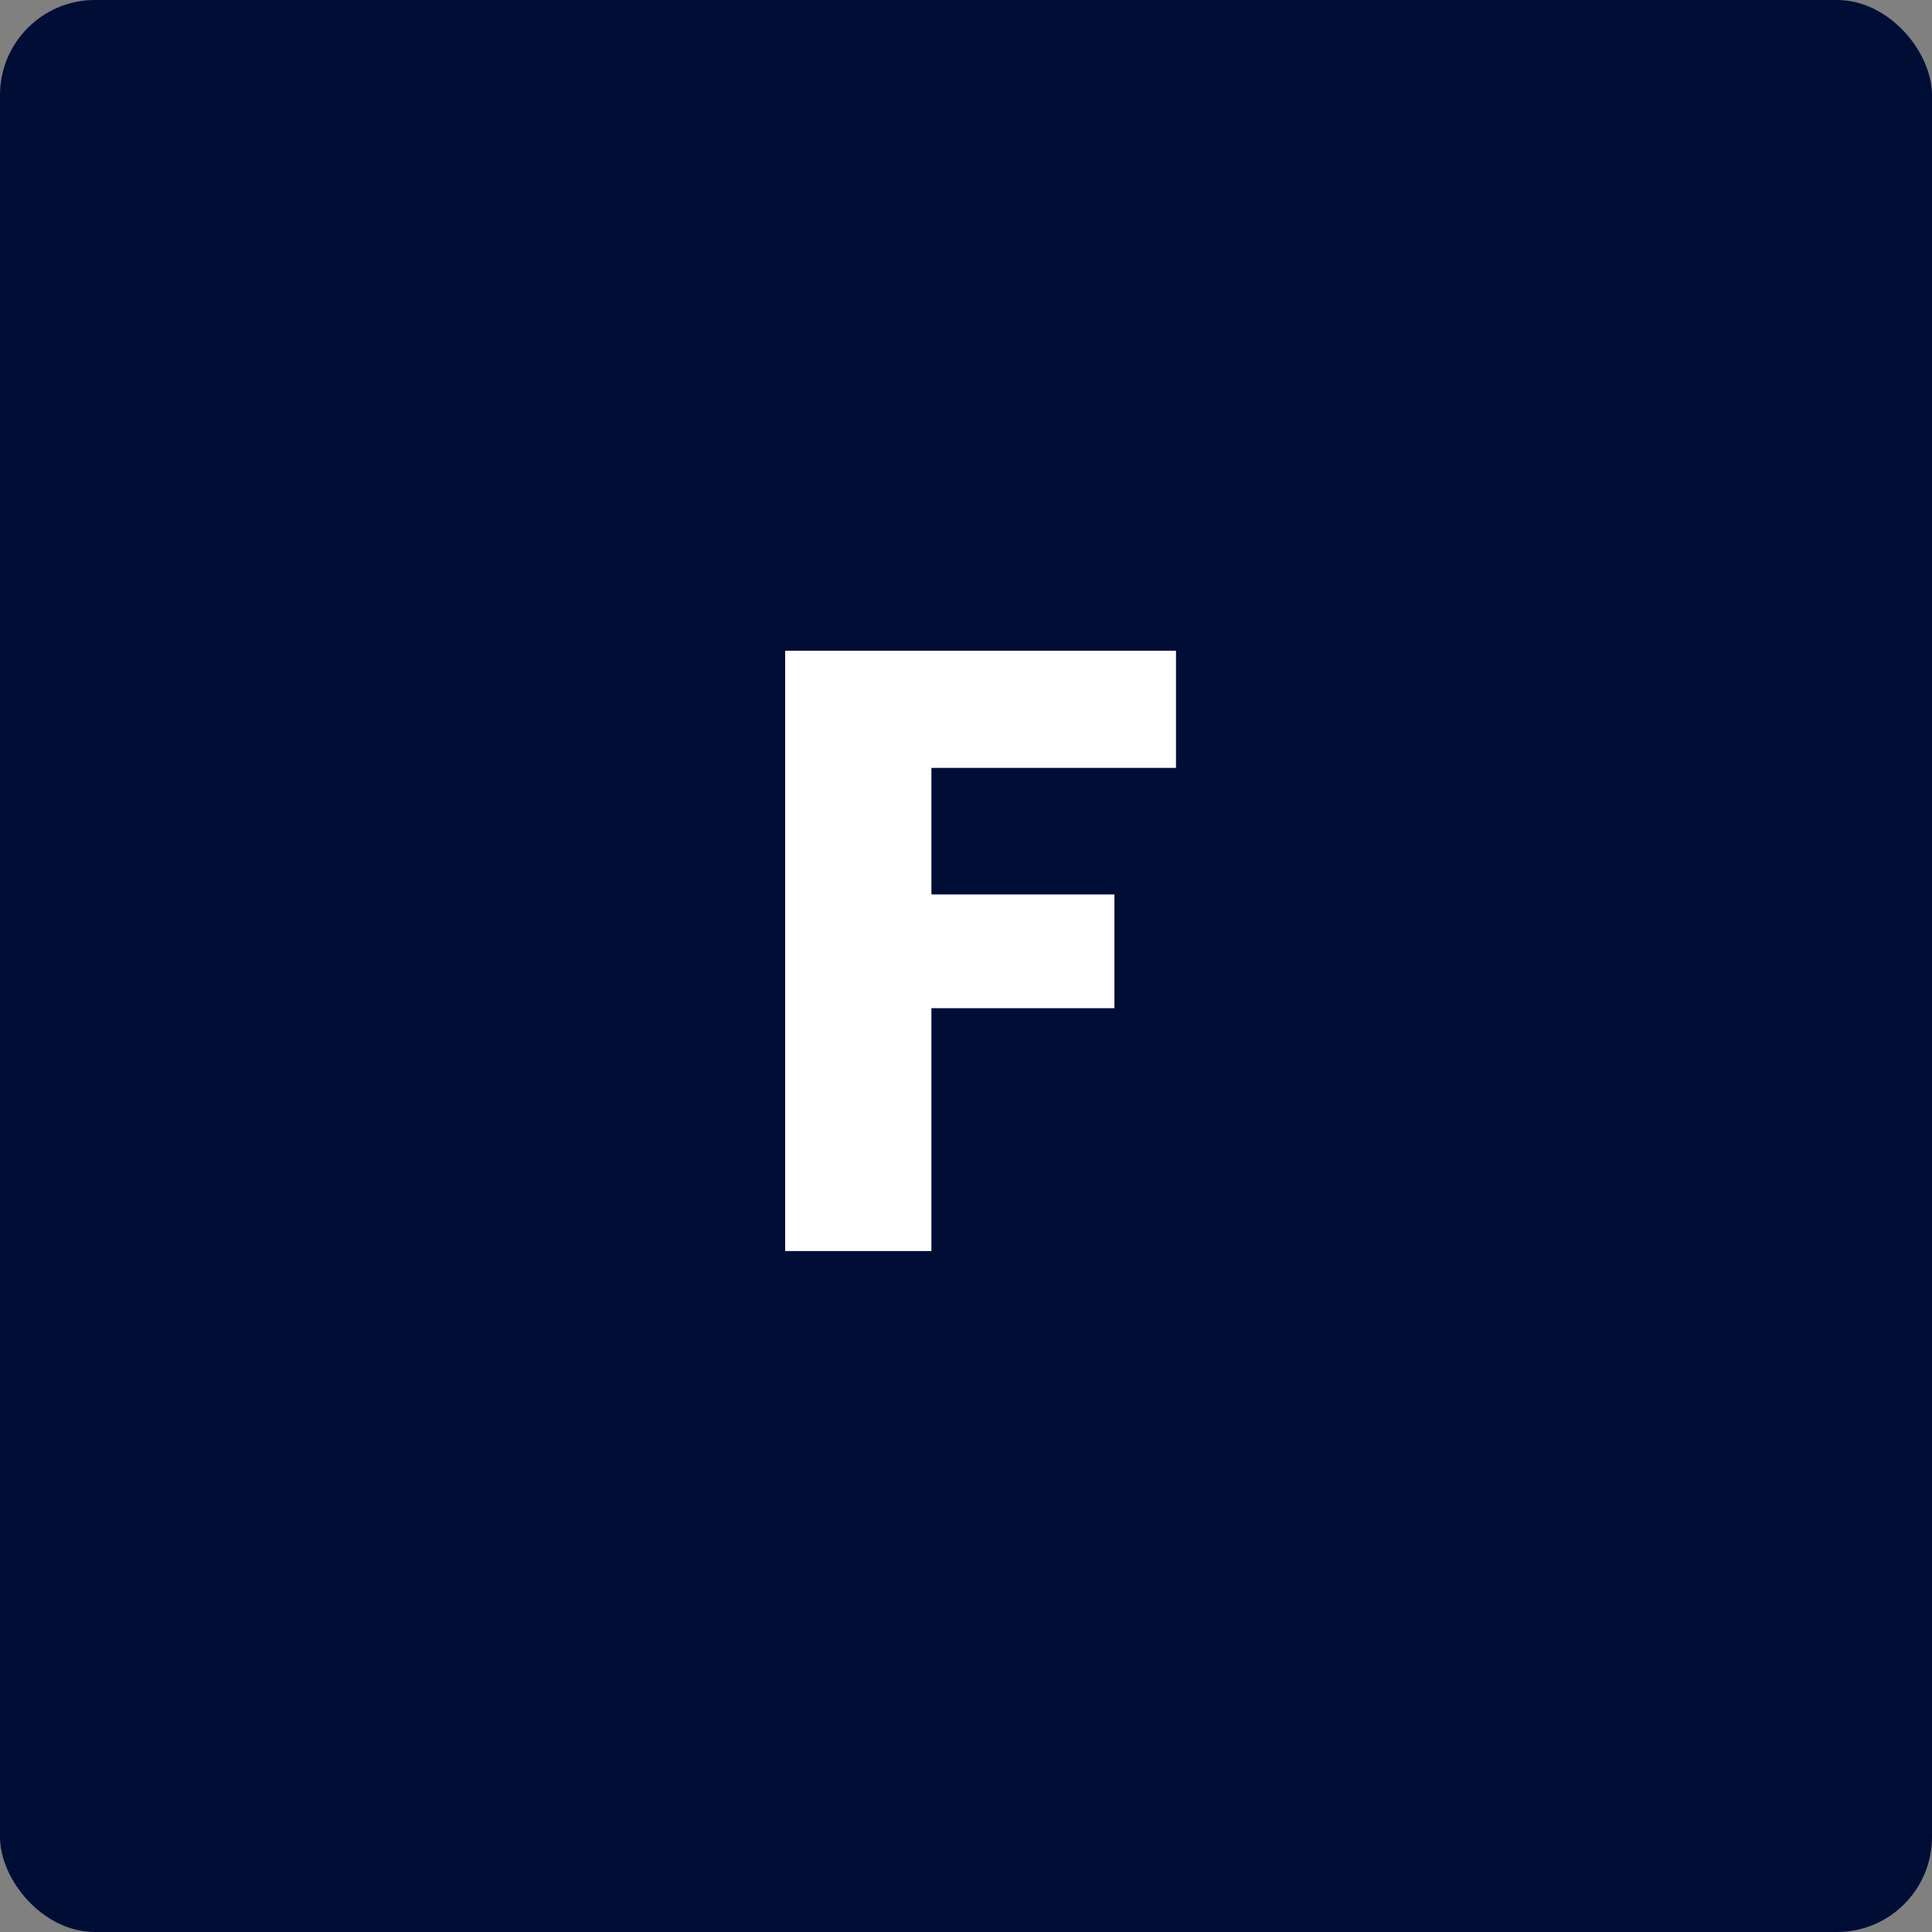 <?xml version="1.0" encoding="UTF-8"?>
<svg xmlns="http://www.w3.org/2000/svg" width="61" height="61" viewBox="0 0 61 61" fill="none">
  <rect x="0" y="0" width="61" height="61" fill="#808080" stroke="none"/>
  <rect width="61" height="61" rx="3" fill="#000E36"></rect>
  <path d="M37.13 20.546V24.245H29.408V28.241H35.186V31.832H29.408V39.5H24.791V20.546H37.13Z" fill="white"></path>
</svg>
